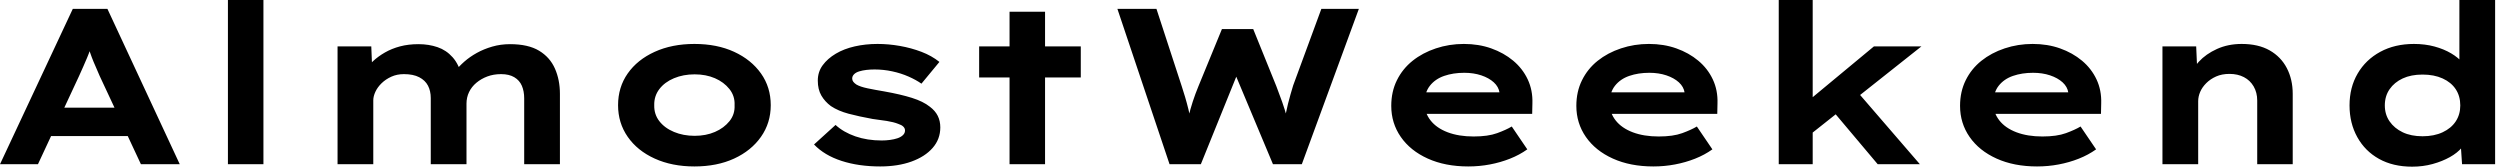 <svg baseProfile="full" height="28" version="1.1" viewBox="0 0 420 28" width="420" xmlns="http://www.w3.org/2000/svg" xmlns:ev="http://www.w3.org/2001/xml-events" xmlns:xlink="http://www.w3.org/1999/xlink"><defs /><g><path d="M1.752 27.59 13.981 1.491H19.798L31.952 27.59H25.427L18.493 12.751Q18.157 11.931 17.803 11.148Q17.449 10.365 17.169 9.619Q16.889 8.874 16.628 8.109Q16.368 7.345 16.144 6.599L17.486 6.562Q17.225 7.382 16.964 8.165Q16.703 8.948 16.386 9.694Q16.069 10.439 15.734 11.204Q15.398 11.968 15.025 12.788L8.128 27.59ZM7.457 22.855 9.507 18.083H24.123L25.278 22.855Z M40.043 27.59V0.0H46.008V27.59Z M58.461 27.59V7.792H64.128L64.314 12.453L62.972 11.931Q63.569 11.073 64.426 10.272Q65.284 9.47 66.421 8.818Q67.558 8.165 68.956 7.792Q70.354 7.419 72.069 7.419Q73.784 7.419 75.257 7.923Q76.73 8.426 77.792 9.619Q78.855 10.812 79.34 12.788L77.885 12.602L78.184 12.005Q78.855 11.148 79.768 10.346Q80.682 9.545 81.856 8.892Q83.031 8.24 84.447 7.83Q85.864 7.419 87.43 7.419Q90.487 7.419 92.314 8.519Q94.141 9.619 94.98 11.521Q95.819 13.422 95.819 15.771V27.59H89.816V16.517Q89.816 15.324 89.425 14.41Q89.033 13.497 88.157 12.975Q87.281 12.453 85.939 12.453Q84.671 12.453 83.627 12.844Q82.583 13.236 81.782 13.907Q80.98 14.578 80.551 15.473Q80.123 16.368 80.123 17.411V27.59H74.12V16.479Q74.12 15.286 73.654 14.391Q73.188 13.497 72.181 12.975Q71.174 12.453 69.609 12.453Q68.453 12.453 67.502 12.881Q66.551 13.31 65.862 13.981Q65.172 14.652 64.818 15.417Q64.463 16.181 64.463 16.852V27.59Z M118.413 27.963Q114.647 27.963 111.739 26.639Q108.831 25.316 107.209 22.985Q105.587 20.655 105.587 17.672Q105.587 14.652 107.209 12.341Q108.831 10.029 111.739 8.706Q114.647 7.382 118.413 7.382Q122.216 7.382 125.087 8.706Q127.957 10.029 129.598 12.341Q131.238 14.652 131.238 17.672Q131.238 20.655 129.598 22.985Q127.957 25.316 125.087 26.639Q122.216 27.963 118.413 27.963ZM118.45 22.818Q120.352 22.818 121.862 22.165Q123.372 21.513 124.304 20.357Q125.236 19.201 125.161 17.672Q125.236 16.144 124.304 14.969Q123.372 13.795 121.862 13.142Q120.352 12.49 118.45 12.49Q116.549 12.49 114.983 13.142Q113.417 13.795 112.522 14.969Q111.627 16.144 111.664 17.672Q111.627 19.201 112.522 20.357Q113.417 21.513 114.983 22.165Q116.549 22.818 118.45 22.818Z M149.619 27.963Q146.003 27.963 143.132 27.031Q140.261 26.099 138.509 24.272L142.125 20.991Q143.467 22.221 145.462 22.911Q147.457 23.601 149.88 23.601Q150.589 23.601 151.278 23.507Q151.968 23.414 152.527 23.228Q153.087 23.041 153.441 22.706Q153.795 22.37 153.795 21.923Q153.795 21.177 152.639 20.804Q151.893 20.506 150.738 20.32Q149.582 20.133 148.352 19.984Q146.077 19.574 144.325 19.108Q142.573 18.642 141.342 17.822Q140.336 17.076 139.739 16.051Q139.142 15.025 139.142 13.534Q139.142 12.08 139.963 10.961Q140.783 9.843 142.162 9.023Q143.542 8.202 145.35 7.792Q147.158 7.382 149.172 7.382Q151.036 7.382 152.937 7.718Q154.839 8.053 156.554 8.706Q158.269 9.358 159.574 10.402L156.554 14.056Q155.659 13.422 154.391 12.863Q153.124 12.304 151.651 11.987Q150.178 11.67 148.687 11.67Q147.979 11.67 147.326 11.744Q146.674 11.819 146.115 11.987Q145.555 12.154 145.238 12.471Q144.921 12.788 144.921 13.198Q144.921 13.497 145.108 13.739Q145.294 13.981 145.63 14.205Q146.264 14.578 147.513 14.839Q148.762 15.1 150.328 15.361Q153.049 15.846 154.951 16.442Q156.852 17.039 157.971 17.933Q158.866 18.605 159.294 19.462Q159.723 20.32 159.723 21.401Q159.723 23.377 158.437 24.85Q157.15 26.322 154.876 27.142Q152.602 27.963 149.619 27.963Z M171.356 27.59V1.976H177.321V27.59ZM166.248 13.012V7.792H183.324V13.012Z M198.237 27.59 189.475 1.491H196.037L200.288 14.503Q200.549 15.286 200.847 16.293Q201.145 17.3 201.406 18.362Q201.667 19.425 201.854 20.357Q202.04 21.289 202.152 21.96H200.921Q201.145 20.879 201.425 19.63Q201.704 18.381 202.133 17.076Q202.562 15.771 203.084 14.503L207.036 4.884H212.293L216.17 14.466Q216.692 15.808 217.158 17.132Q217.625 18.455 217.941 19.648Q218.258 20.842 218.407 21.811L217.252 21.923Q217.326 21.289 217.475 20.562Q217.625 19.835 217.774 19.052Q217.923 18.269 218.128 17.467Q218.333 16.666 218.557 15.864Q218.78 15.063 219.004 14.354L223.739 1.491H230.04L220.458 27.59H215.611L208.937 11.67L209.907 11.744L203.494 27.59Z M248.421 27.963Q244.543 27.963 241.617 26.639Q238.69 25.316 237.087 23.004Q235.483 20.692 235.483 17.784Q235.483 15.398 236.434 13.478Q237.385 11.558 239.063 10.216Q240.74 8.874 242.977 8.128Q245.214 7.382 247.675 7.382Q250.173 7.382 252.28 8.128Q254.386 8.874 255.971 10.197Q257.555 11.521 258.413 13.348Q259.27 15.174 259.196 17.374L259.158 19.126H239.622L238.764 15.51H254.312L253.678 16.33V15.585Q253.529 14.578 252.708 13.832Q251.888 13.087 250.602 12.658Q249.316 12.229 247.75 12.229Q245.885 12.229 244.375 12.751Q242.866 13.273 241.971 14.41Q241.076 15.547 241.076 17.337Q241.076 18.94 242.083 20.226Q243.089 21.513 244.953 22.221Q246.818 22.929 249.316 22.929Q251.739 22.929 253.268 22.37Q254.796 21.811 255.728 21.252L258.338 25.092Q257.033 26.024 255.43 26.658Q253.827 27.292 252.056 27.627Q250.285 27.963 248.421 27.963Z M279.515 27.963Q275.638 27.963 272.711 26.639Q269.784 25.316 268.181 23.004Q266.578 20.692 266.578 17.784Q266.578 15.398 267.529 13.478Q268.479 11.558 270.157 10.216Q271.835 8.874 274.072 8.128Q276.309 7.382 278.77 7.382Q281.268 7.382 283.374 8.128Q285.481 8.874 287.065 10.197Q288.65 11.521 289.507 13.348Q290.365 15.174 290.29 17.374L290.253 19.126H270.716L269.859 15.51H285.406L284.772 16.33V15.585Q284.623 14.578 283.803 13.832Q282.983 13.087 281.696 12.658Q280.41 12.229 278.844 12.229Q276.98 12.229 275.47 12.751Q273.96 13.273 273.065 14.41Q272.17 15.547 272.17 17.337Q272.17 18.94 273.177 20.226Q274.184 21.513 276.048 22.221Q277.912 22.929 280.41 22.929Q282.834 22.929 284.362 22.37Q285.891 21.811 286.823 21.252L289.433 25.092Q288.128 26.024 286.525 26.658Q284.921 27.292 283.15 27.627Q281.379 27.963 279.515 27.963Z M305.875 22.594 304.123 18.12 316.575 7.792H324.554ZM300.581 27.59V0.0H306.285V27.59ZM317.209 27.59 308.261 16.964 312.288 13.683 324.293 27.59Z M343.979 27.963Q340.101 27.963 337.174 26.639Q334.248 25.316 332.644 23.004Q331.041 20.692 331.041 17.784Q331.041 15.398 331.992 13.478Q332.943 11.558 334.621 10.216Q336.298 8.874 338.535 8.128Q340.772 7.382 343.233 7.382Q345.731 7.382 347.838 8.128Q349.944 8.874 351.529 10.197Q353.113 11.521 353.971 13.348Q354.828 15.174 354.754 17.374L354.716 19.126H335.18L334.322 15.51H349.87L349.236 16.33V15.585Q349.087 14.578 348.266 13.832Q347.446 13.087 346.16 12.658Q344.874 12.229 343.308 12.229Q341.443 12.229 339.933 12.751Q338.423 13.273 337.529 14.41Q336.634 15.547 336.634 17.337Q336.634 18.94 337.64 20.226Q338.647 21.513 340.511 22.221Q342.375 22.929 344.874 22.929Q347.297 22.929 348.826 22.37Q350.354 21.811 351.286 21.252L353.896 25.092Q352.591 26.024 350.988 26.658Q349.385 27.292 347.614 27.627Q345.843 27.963 343.979 27.963Z M365.044 27.59V7.792H370.711L370.935 12.9L369.332 13.273Q369.928 11.707 371.14 10.383Q372.352 9.06 374.216 8.221Q376.08 7.382 378.354 7.382Q381.15 7.382 383.052 8.463Q384.953 9.545 385.941 11.446Q386.929 13.348 386.929 15.771V27.59H380.964V16.889Q380.964 15.547 380.368 14.522Q379.771 13.497 378.727 12.956Q377.683 12.415 376.304 12.415Q375.036 12.415 374.067 12.844Q373.097 13.273 372.407 13.963Q371.718 14.652 371.382 15.435Q371.047 16.218 371.047 17.001V27.59H368.064Q366.684 27.59 365.92 27.59Q365.156 27.59 365.044 27.59Z M406.988 28.0Q403.782 28.0 401.433 26.695Q399.084 25.39 397.779 23.041Q396.474 20.692 396.474 17.71Q396.474 14.69 397.835 12.36Q399.196 10.029 401.638 8.706Q404.08 7.382 407.286 7.382Q409.15 7.382 410.735 7.811Q412.32 8.24 413.55 8.967Q414.78 9.694 415.507 10.589Q416.234 11.483 416.346 12.415L414.929 12.751V0.0H420.932V27.59H415.377L415.041 22.557L416.234 22.929Q416.123 23.862 415.358 24.775Q414.594 25.688 413.326 26.397Q412.059 27.105 410.437 27.553Q408.815 28.0 406.988 28.0ZM408.74 22.892Q410.679 22.892 412.115 22.221Q413.55 21.55 414.314 20.394Q415.079 19.238 415.079 17.71Q415.079 16.144 414.314 14.988Q413.55 13.832 412.115 13.18Q410.679 12.527 408.74 12.527Q406.802 12.527 405.403 13.18Q404.005 13.832 403.204 14.988Q402.402 16.144 402.402 17.71Q402.402 19.238 403.204 20.394Q404.005 21.55 405.403 22.221Q406.802 22.892 408.74 22.892Z " fill="rgb(0,0,0)" transform="translate(-1.752, 0)" /></g></svg>